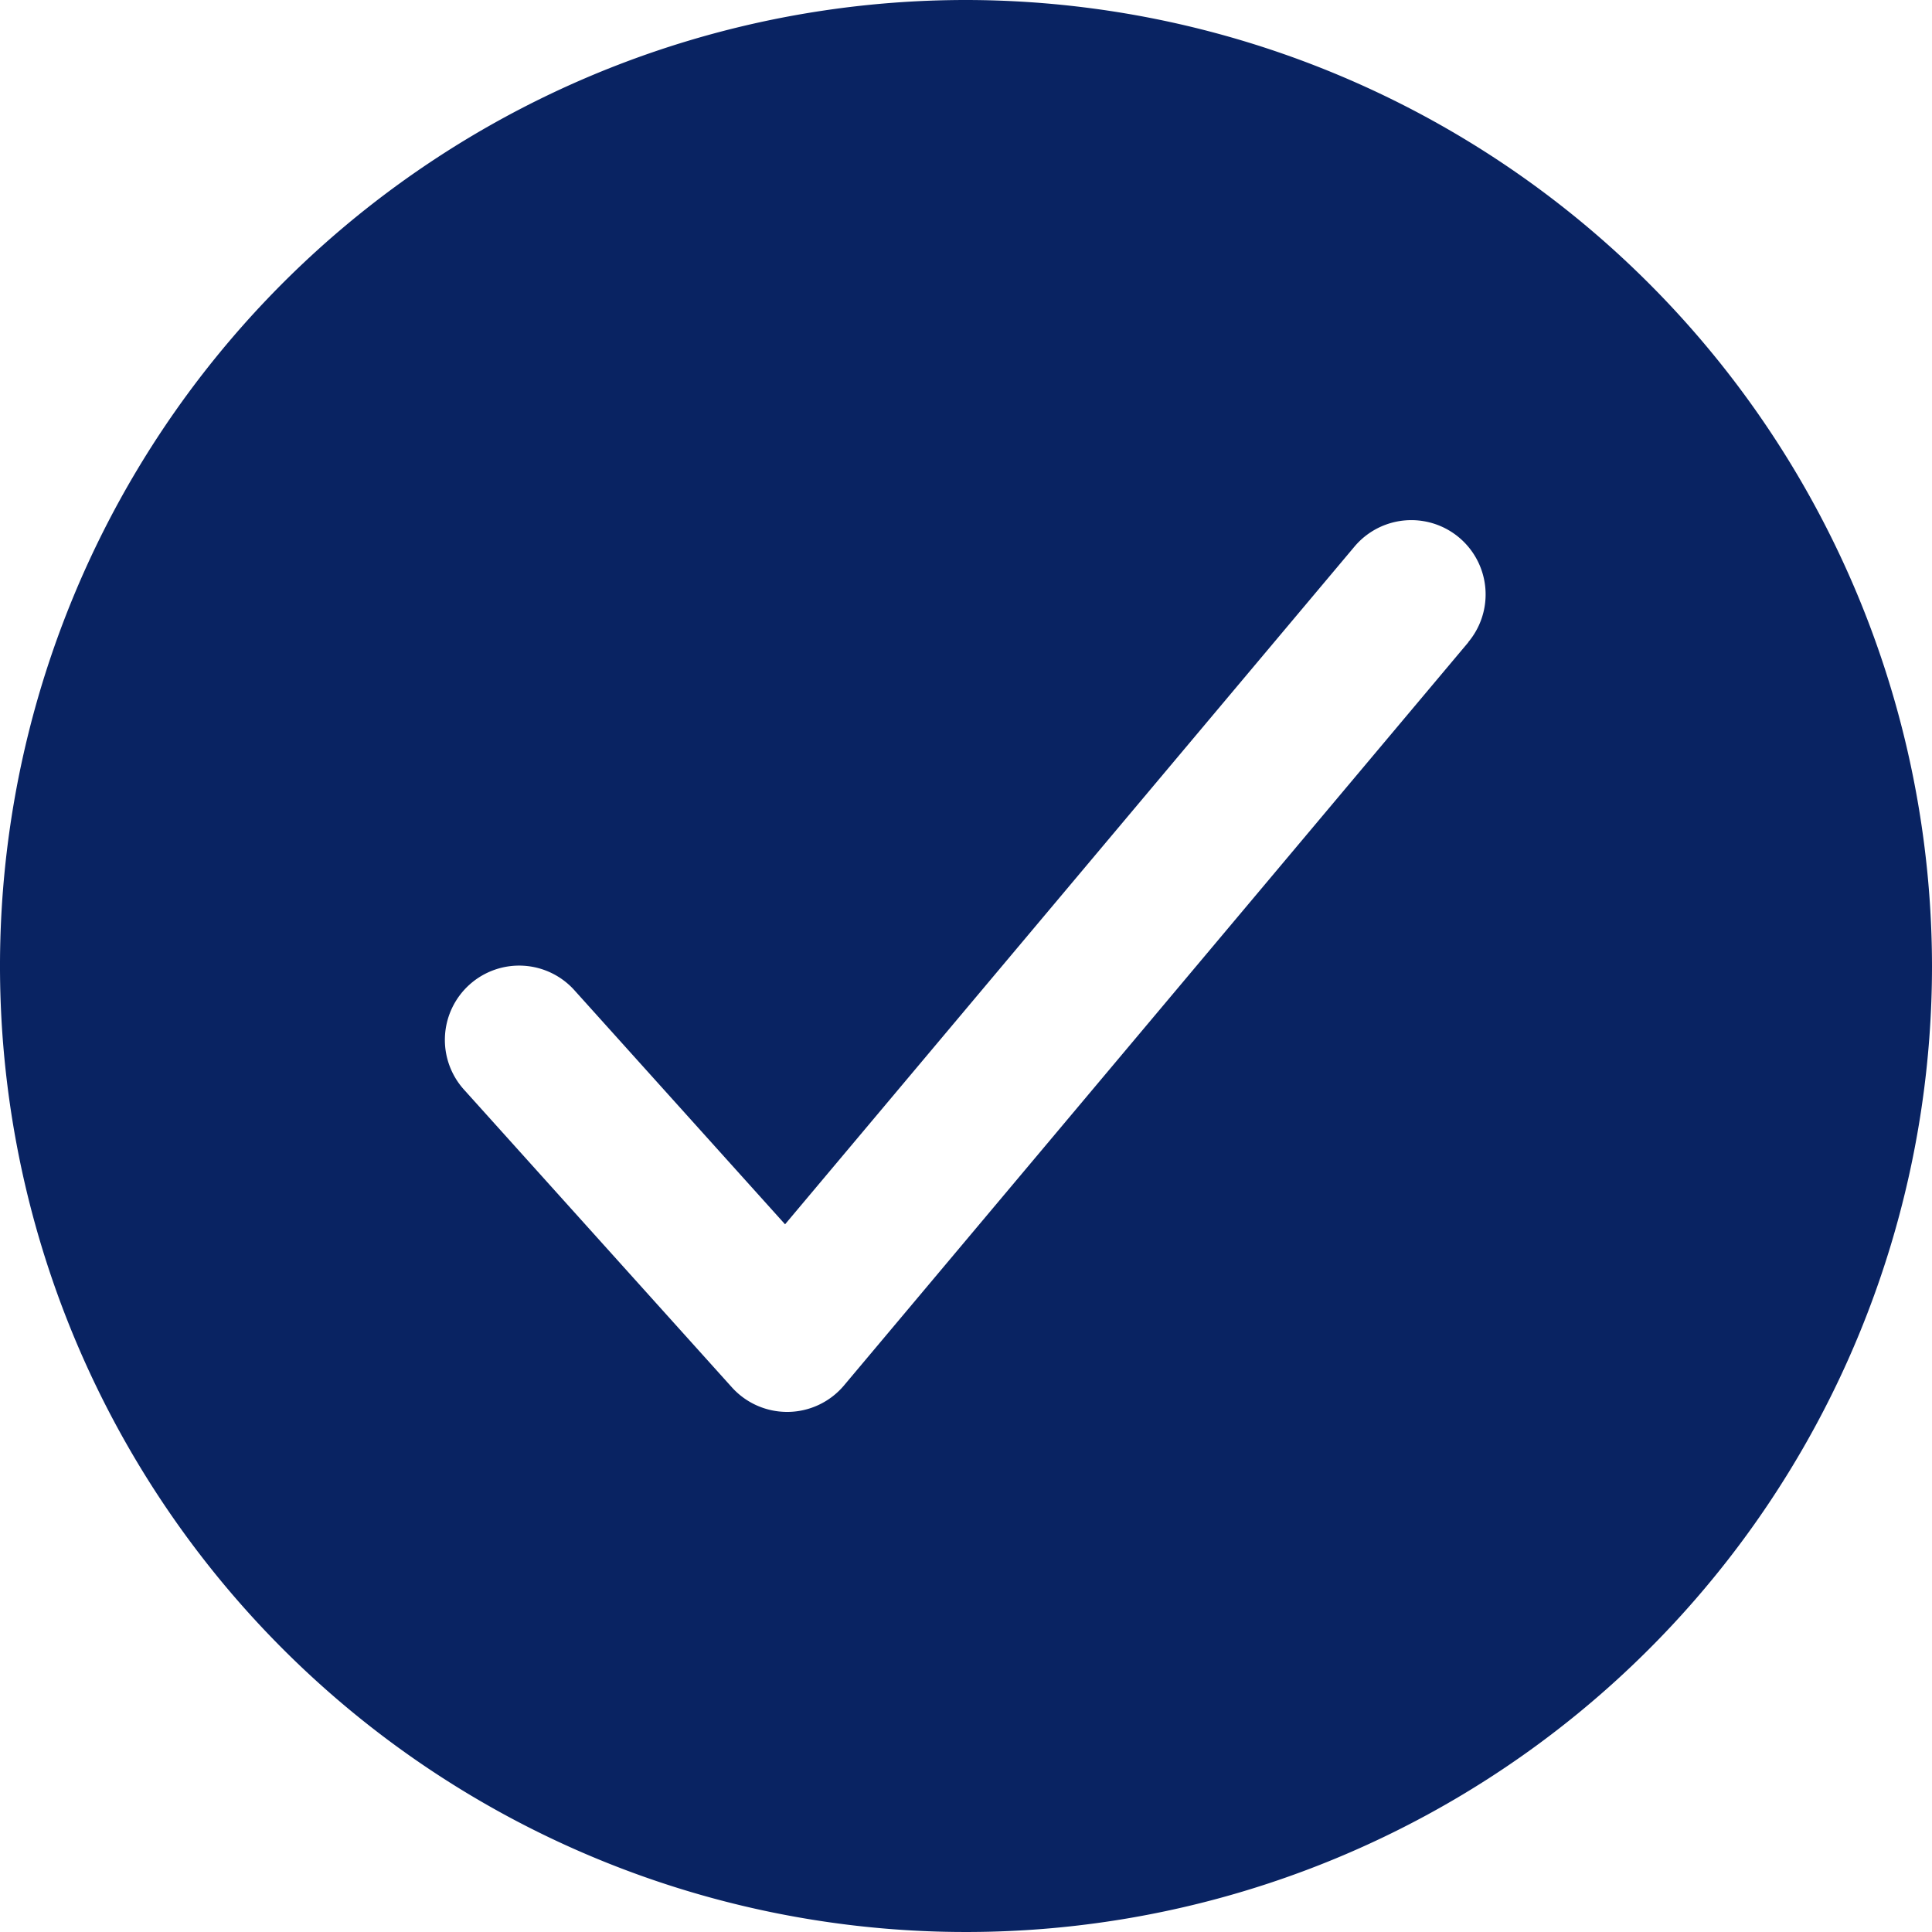 <svg xmlns="http://www.w3.org/2000/svg" width="20" height="20" viewBox="0 0 20 20">
  <path id="checkmark-circle" d="M58,48A10,10,0,1,0,68,58,10.011,10.011,0,0,0,58,48Zm5.2,6.649-6.462,7.692a.769.769,0,0,1-.577.275h-.013a.769.769,0,0,1-.572-.255l-2.769-3.077a.769.769,0,1,1,1.143-1.029l2.177,2.419,5.894-7.015a.769.769,0,1,1,1.178.989Z" transform="translate(-48 -48)" fill="#092362"/>
</svg>
